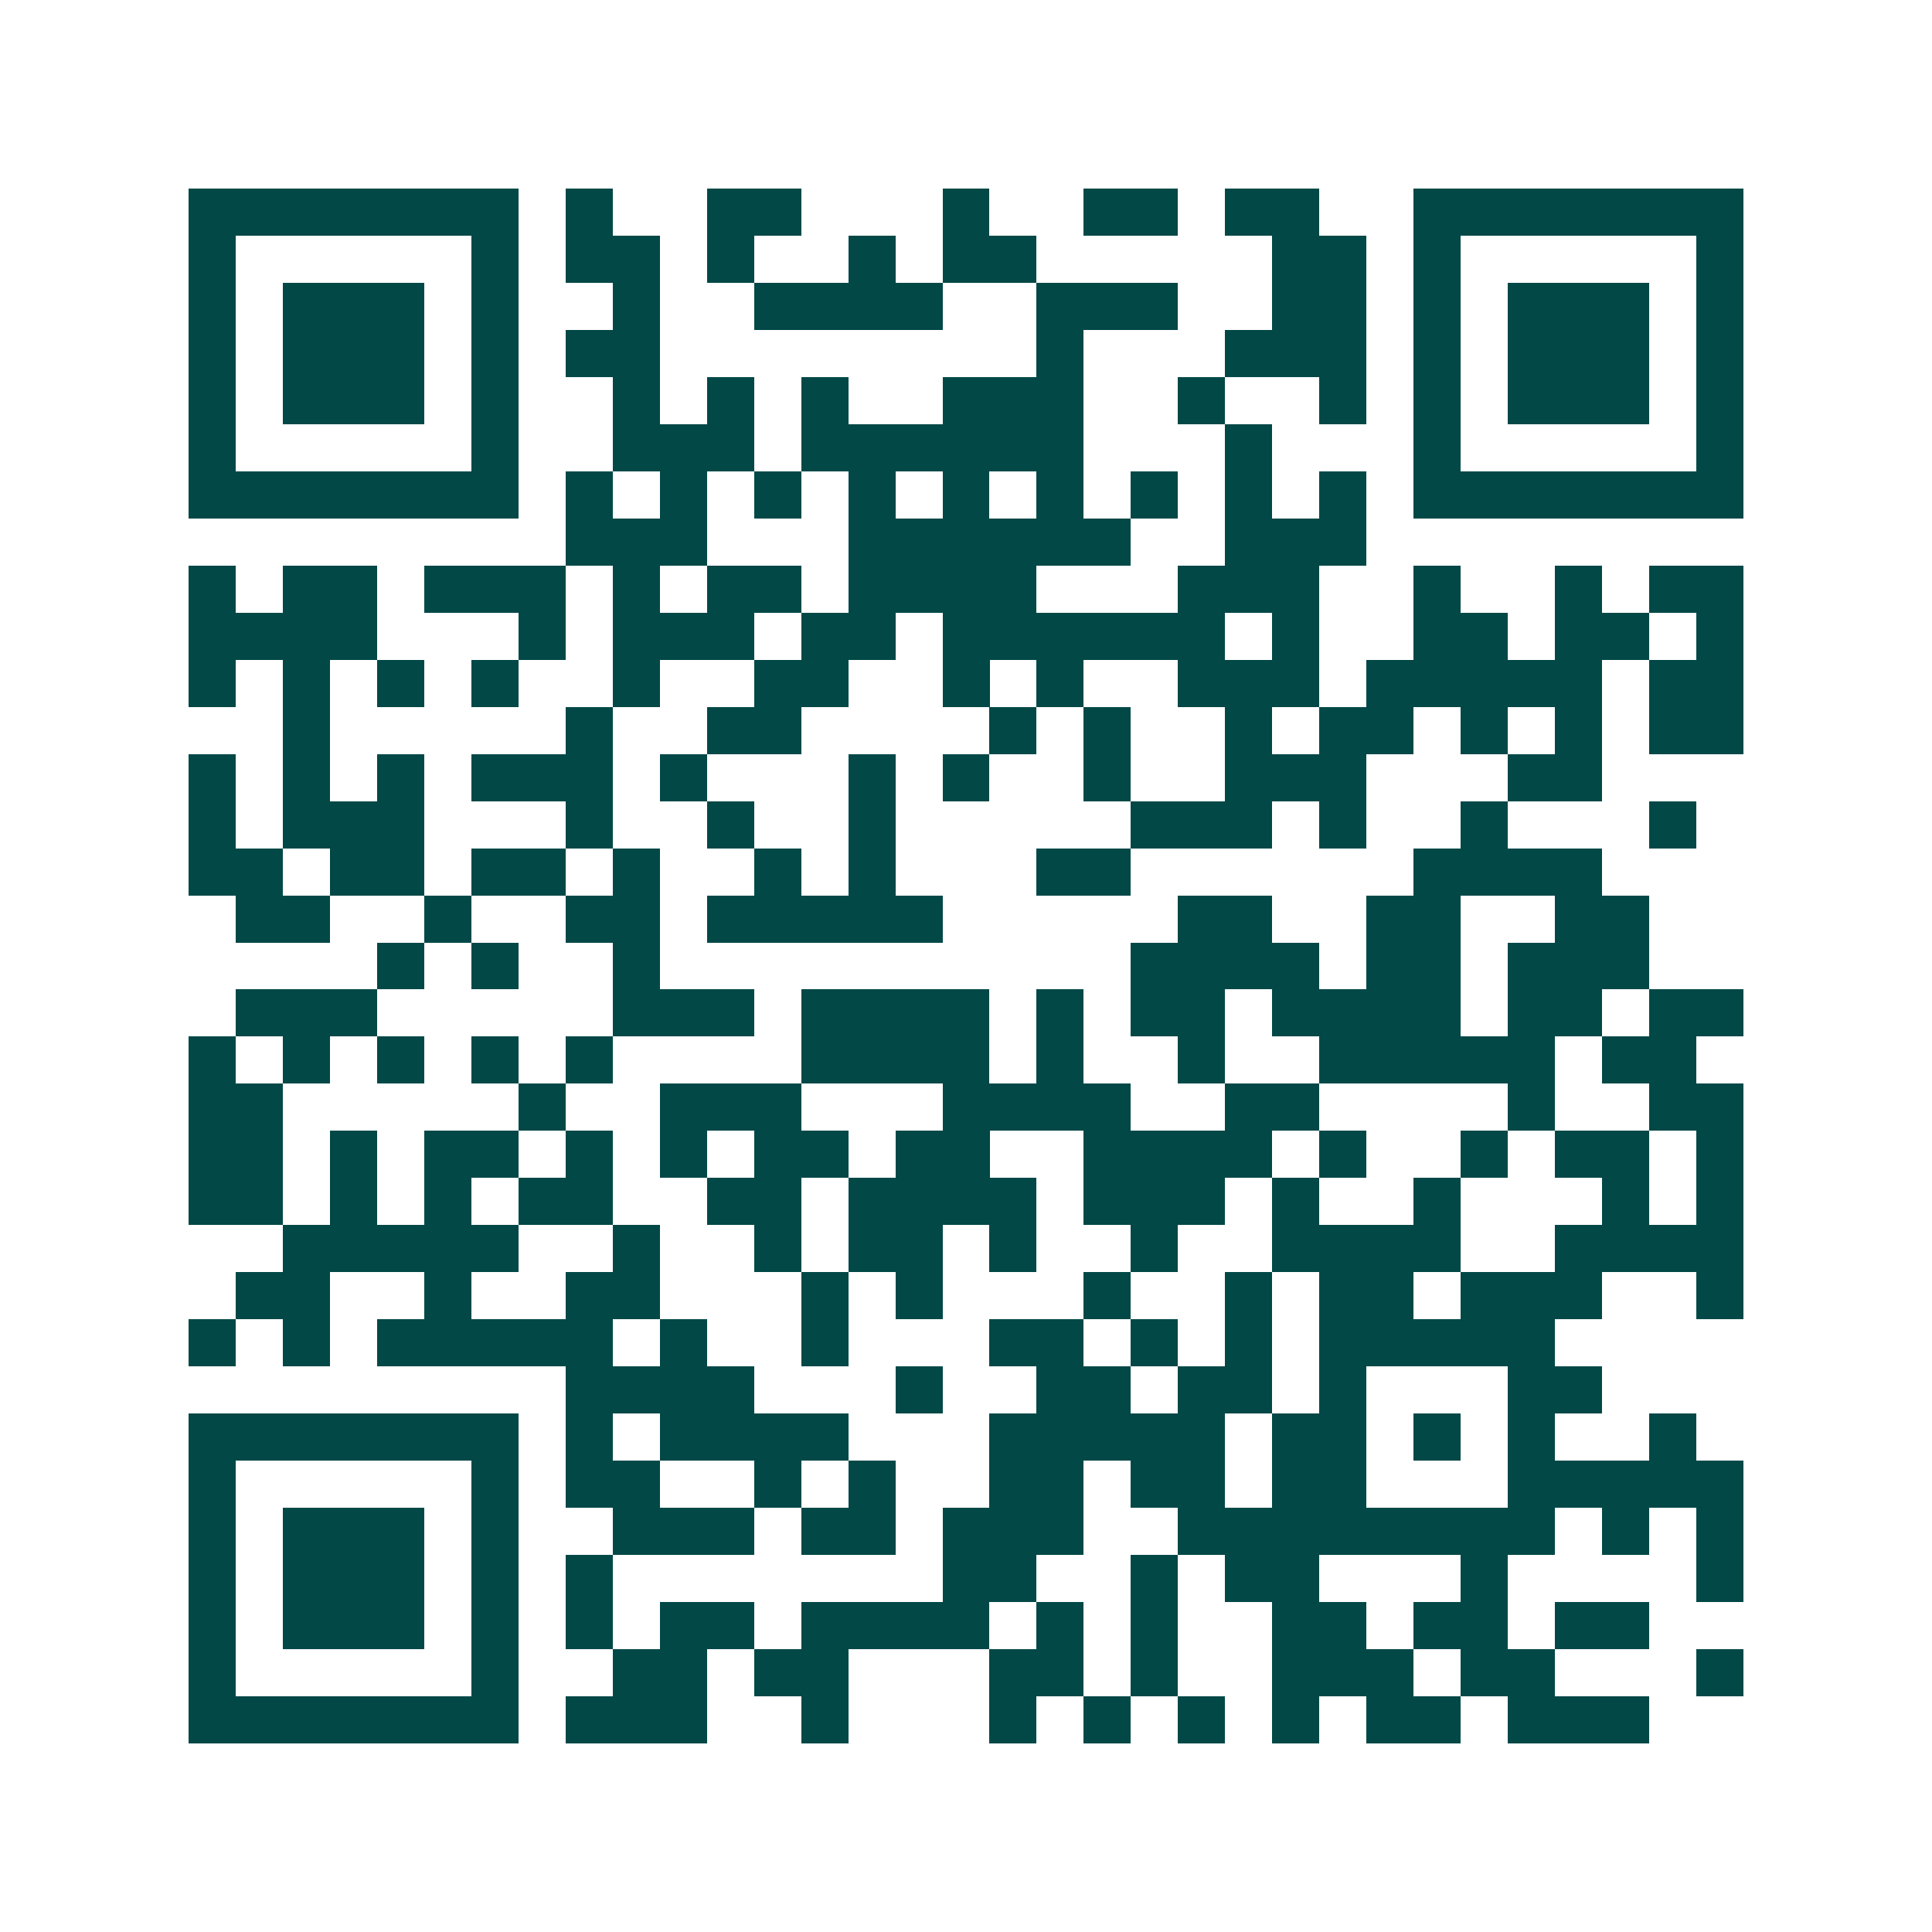 <svg xmlns="http://www.w3.org/2000/svg" width="200" height="200" viewBox="0 0 41 41" shape-rendering="crispEdges"><path fill="#ffffff" d="M0 0h41v41H0z"/><path stroke="#014847" d="M4 4.5h7m1 0h1m2 0h2m3 0h1m2 0h2m1 0h2m2 0h7M4 5.5h1m5 0h1m1 0h2m1 0h1m2 0h1m1 0h2m5 0h2m1 0h1m5 0h1M4 6.5h1m1 0h3m1 0h1m2 0h1m2 0h4m2 0h3m2 0h2m1 0h1m1 0h3m1 0h1M4 7.5h1m1 0h3m1 0h1m1 0h2m8 0h1m3 0h3m1 0h1m1 0h3m1 0h1M4 8.5h1m1 0h3m1 0h1m2 0h1m1 0h1m1 0h1m2 0h3m2 0h1m2 0h1m1 0h1m1 0h3m1 0h1M4 9.5h1m5 0h1m2 0h3m1 0h6m3 0h1m3 0h1m5 0h1M4 10.5h7m1 0h1m1 0h1m1 0h1m1 0h1m1 0h1m1 0h1m1 0h1m1 0h1m1 0h1m1 0h7M12 11.5h3m3 0h6m2 0h3M4 12.5h1m1 0h2m1 0h3m1 0h1m1 0h2m1 0h4m3 0h3m2 0h1m2 0h1m1 0h2M4 13.5h4m3 0h1m1 0h3m1 0h2m1 0h6m1 0h1m2 0h2m1 0h2m1 0h1M4 14.5h1m1 0h1m1 0h1m1 0h1m2 0h1m2 0h2m2 0h1m1 0h1m2 0h3m1 0h5m1 0h2M6 15.5h1m5 0h1m2 0h2m4 0h1m1 0h1m2 0h1m1 0h2m1 0h1m1 0h1m1 0h2M4 16.5h1m1 0h1m1 0h1m1 0h3m1 0h1m3 0h1m1 0h1m2 0h1m2 0h3m3 0h2M4 17.5h1m1 0h3m3 0h1m2 0h1m2 0h1m5 0h3m1 0h1m2 0h1m3 0h1M4 18.5h2m1 0h2m1 0h2m1 0h1m2 0h1m1 0h1m3 0h2m6 0h4M5 19.5h2m2 0h1m2 0h2m1 0h5m5 0h2m2 0h2m2 0h2M8 20.5h1m1 0h1m2 0h1m10 0h4m1 0h2m1 0h3M5 21.5h3m5 0h3m1 0h4m1 0h1m1 0h2m1 0h4m1 0h2m1 0h2M4 22.5h1m1 0h1m1 0h1m1 0h1m1 0h1m4 0h4m1 0h1m2 0h1m2 0h5m1 0h2M4 23.5h2m5 0h1m2 0h3m3 0h4m2 0h2m4 0h1m2 0h2M4 24.5h2m1 0h1m1 0h2m1 0h1m1 0h1m1 0h2m1 0h2m2 0h4m1 0h1m2 0h1m1 0h2m1 0h1M4 25.5h2m1 0h1m1 0h1m1 0h2m2 0h2m1 0h4m1 0h3m1 0h1m2 0h1m3 0h1m1 0h1M6 26.5h5m2 0h1m2 0h1m1 0h2m1 0h1m2 0h1m2 0h4m2 0h4M5 27.5h2m2 0h1m2 0h2m3 0h1m1 0h1m3 0h1m2 0h1m1 0h2m1 0h3m2 0h1M4 28.5h1m1 0h1m1 0h5m1 0h1m2 0h1m3 0h2m1 0h1m1 0h1m1 0h5M12 29.5h4m3 0h1m2 0h2m1 0h2m1 0h1m3 0h2M4 30.5h7m1 0h1m1 0h4m3 0h5m1 0h2m1 0h1m1 0h1m2 0h1M4 31.5h1m5 0h1m1 0h2m2 0h1m1 0h1m2 0h2m1 0h2m1 0h2m3 0h5M4 32.5h1m1 0h3m1 0h1m2 0h3m1 0h2m1 0h3m2 0h8m1 0h1m1 0h1M4 33.5h1m1 0h3m1 0h1m1 0h1m7 0h2m2 0h1m1 0h2m3 0h1m4 0h1M4 34.5h1m1 0h3m1 0h1m1 0h1m1 0h2m1 0h4m1 0h1m1 0h1m2 0h2m1 0h2m1 0h2M4 35.5h1m5 0h1m2 0h2m1 0h2m3 0h2m1 0h1m2 0h3m1 0h2m3 0h1M4 36.5h7m1 0h3m2 0h1m3 0h1m1 0h1m1 0h1m1 0h1m1 0h2m1 0h3"/></svg>
